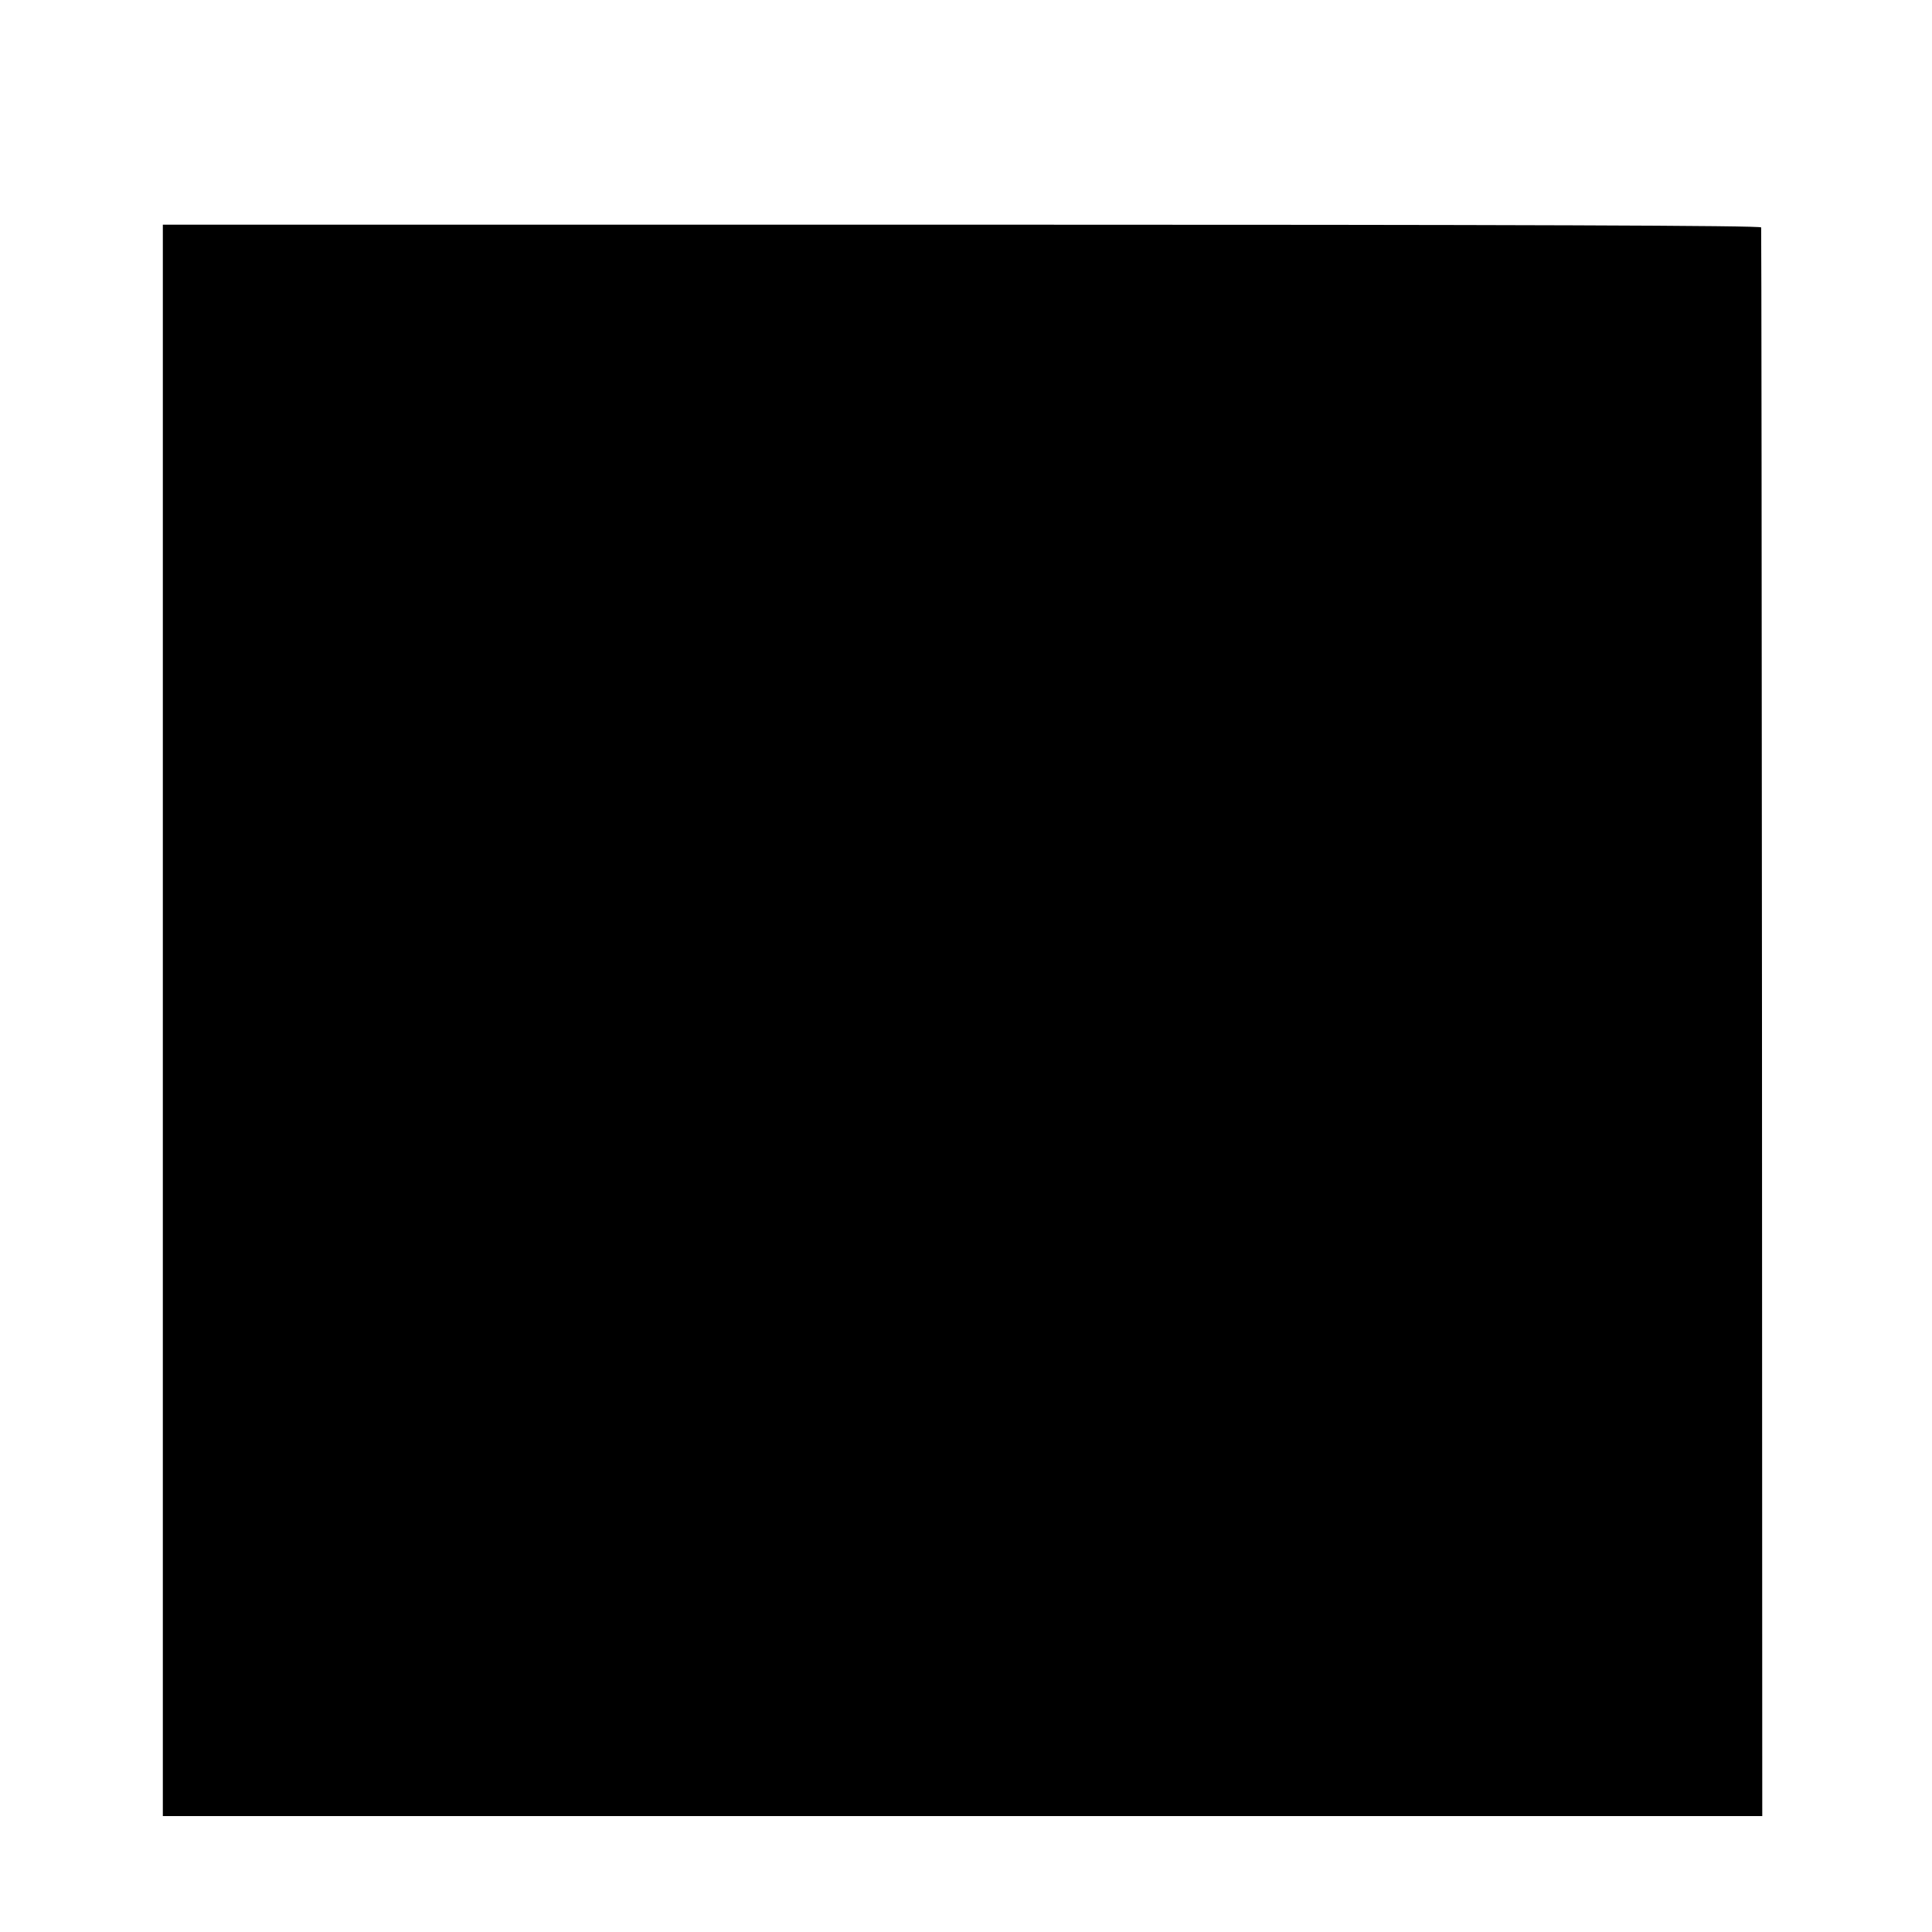 <?xml version="1.0" standalone="no"?>
<!DOCTYPE svg PUBLIC "-//W3C//DTD SVG 20010904//EN"
 "http://www.w3.org/TR/2001/REC-SVG-20010904/DTD/svg10.dtd">
<svg version="1.0" xmlns="http://www.w3.org/2000/svg"
 width="700pt" height="700pt" viewBox="0 0 700 700"
 preserveAspectRatio="xMidYMid meet">
<g transform="translate(0,700) scale(0.1,-0.1)"
fill="#000000" stroke="none">
<path d="M590 3303 l0 -2883 2898 0 2897 0 -1 2873 c-1 1579 -2 2877 -3 2883
-1 7 -867 10 -2896 10 l-2895 0 0 -2883z"/>
</g>
</svg>
